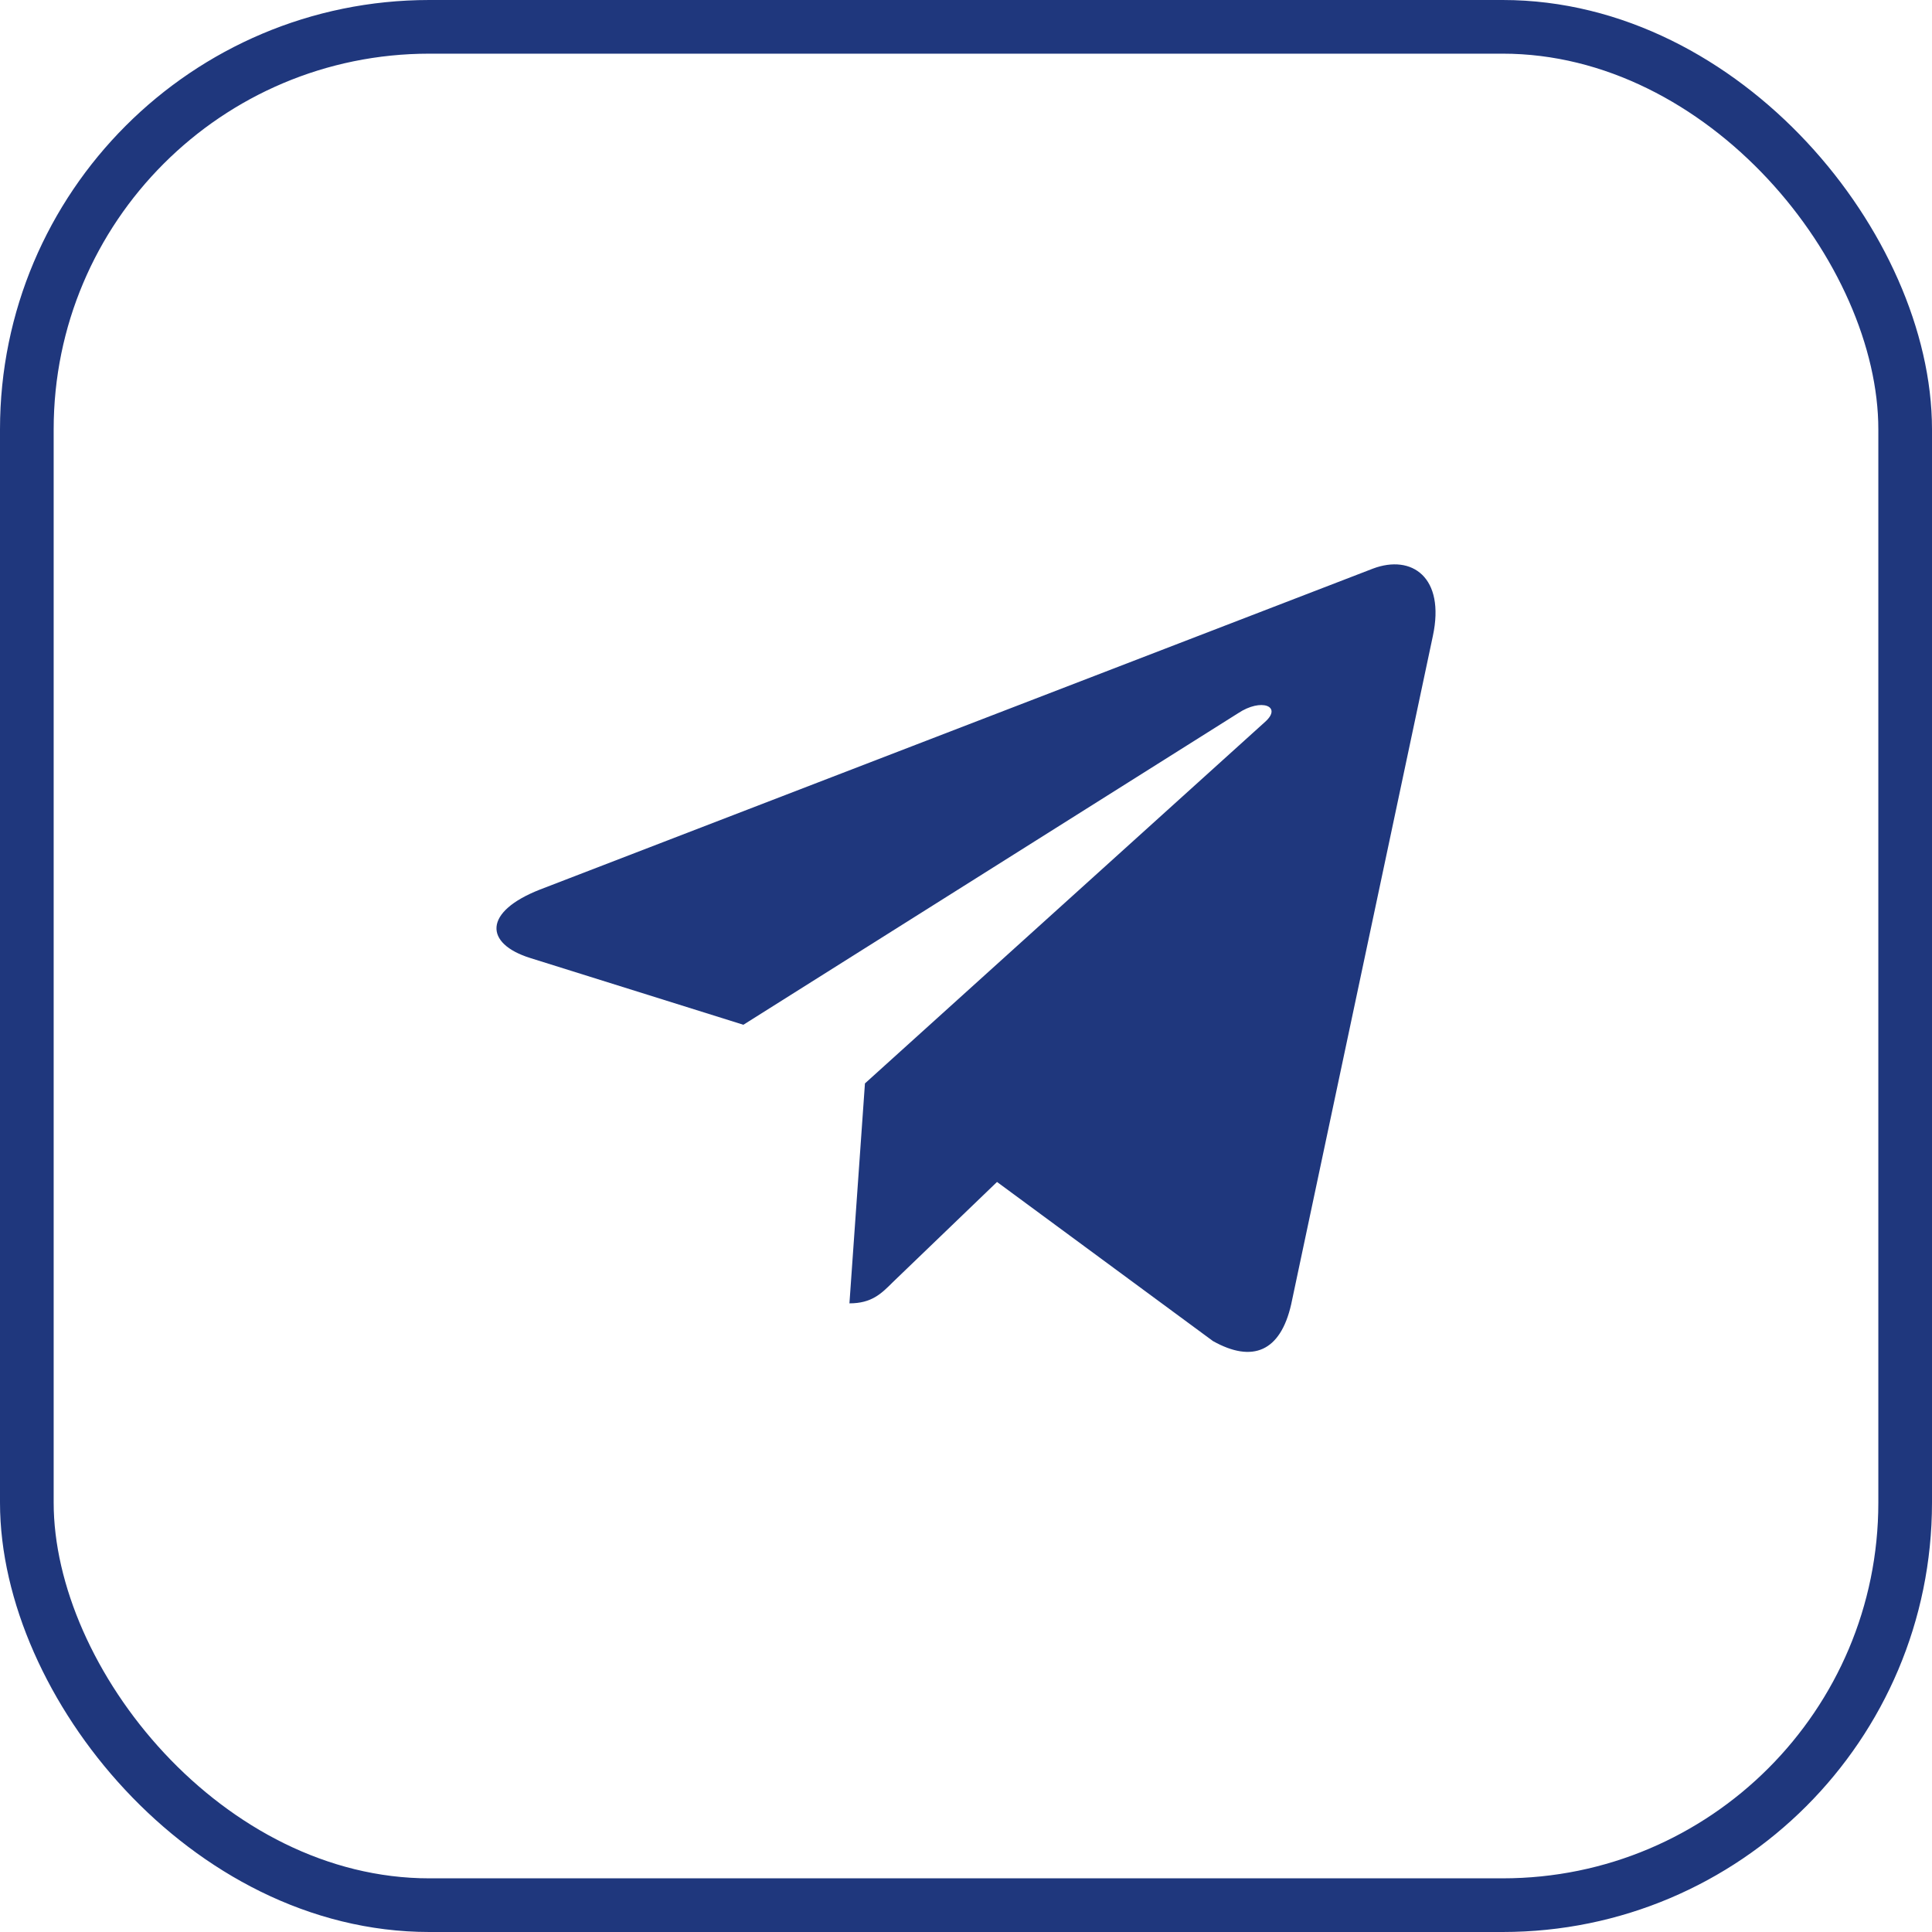 <svg width="36" height="36" viewBox="0 0 36 36" fill="none" xmlns="http://www.w3.org/2000/svg">
<rect x="0.5" y="0.5" width="35" height="35" rx="7.5" stroke="#1F377D"/>
<path d="M26.699 11.852L24.059 24.305C23.859 25.184 23.34 25.402 22.602 24.989L18.578 22.024L16.637 23.891C16.422 24.106 16.242 24.286 15.828 24.286L16.117 20.188L23.574 13.45C23.899 13.161 23.504 13.001 23.07 13.29L13.852 19.095L9.883 17.852C9.02 17.583 9.004 16.989 10.063 16.575L25.586 10.594C26.305 10.325 26.934 10.754 26.699 11.852V11.852Z" fill="#1F377D"/>
</svg>
